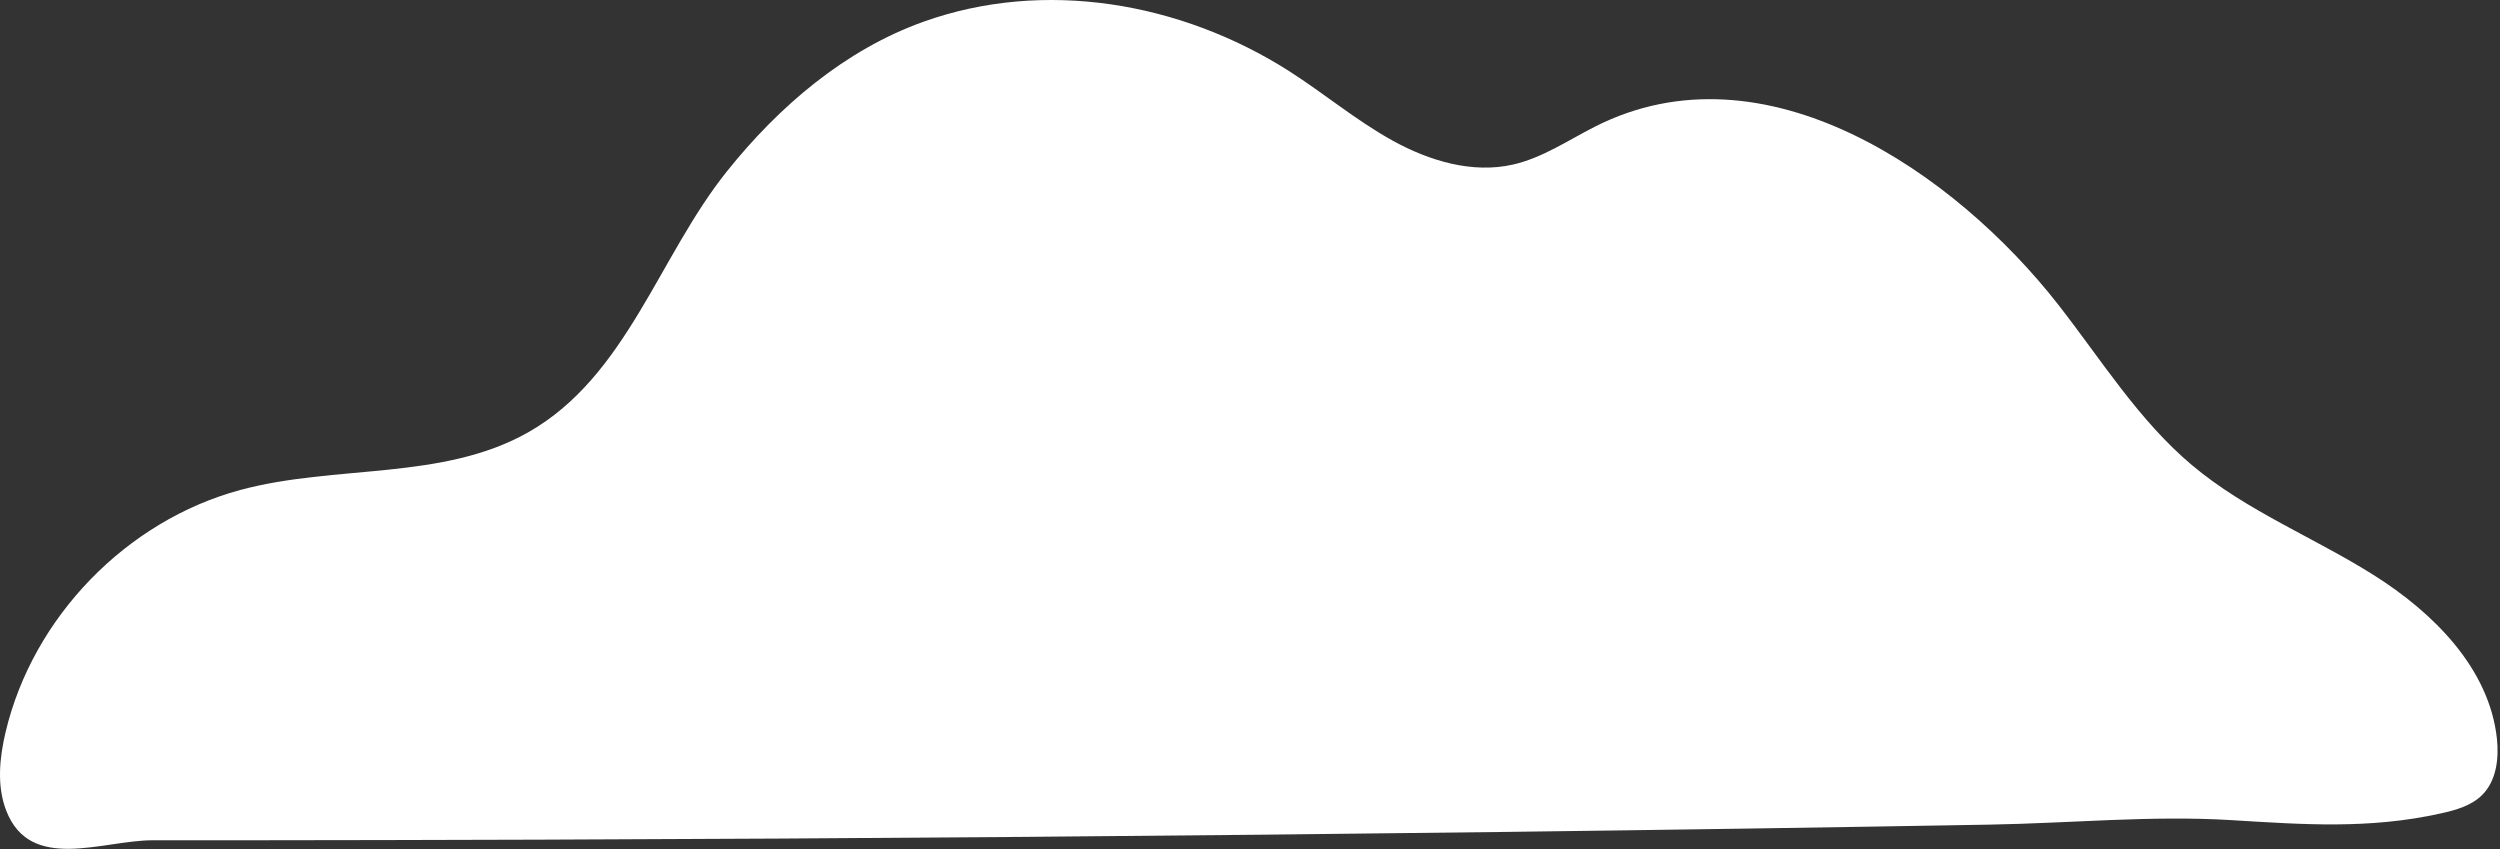 <svg width="371" height="126" viewBox="0 0 371 126" fill="none" xmlns="http://www.w3.org/2000/svg">
<rect x="0" y="0" width="371" height="126" fill="#333333" stroke="none"/>
<path d="M57.161 124.665C64.811 124.655 72.462 124.625 80.112 124.605C127.922 124.445 175.722 124.055 223.532 123.455C247.432 123.155 271.332 122.795 295.232 122.375C307.062 122.175 319.312 120.985 331.112 121.705C341.752 122.355 351.572 123.085 362.242 120.705C364.442 120.215 366.742 119.575 368.342 117.985C370.462 115.875 370.862 112.585 370.542 109.615C369.412 99.175 361.112 90.915 352.232 85.325C343.352 79.735 333.362 75.805 325.322 69.055C317.352 62.365 311.802 53.335 305.392 45.145C290.192 25.725 261.922 5.975 236.672 18.805C232.682 20.835 228.882 23.435 224.512 24.425C218.462 25.795 212.092 23.865 206.662 20.865C201.232 17.865 196.452 13.825 191.212 10.495C175.202 0.325 154.972 -3.175 137.072 3.215C125.402 7.385 115.602 15.765 107.862 25.445C97.732 38.105 92.981 55.855 78.421 64.135C65.701 71.365 49.782 68.905 35.652 72.715C18.762 77.275 4.872 91.595 0.832 108.635C-0.078 112.485 -0.498 116.635 0.932 120.315C4.522 129.535 15.222 124.695 22.672 124.695C34.172 124.695 45.661 124.695 57.161 124.665Z" fill="white"/>
</svg>
